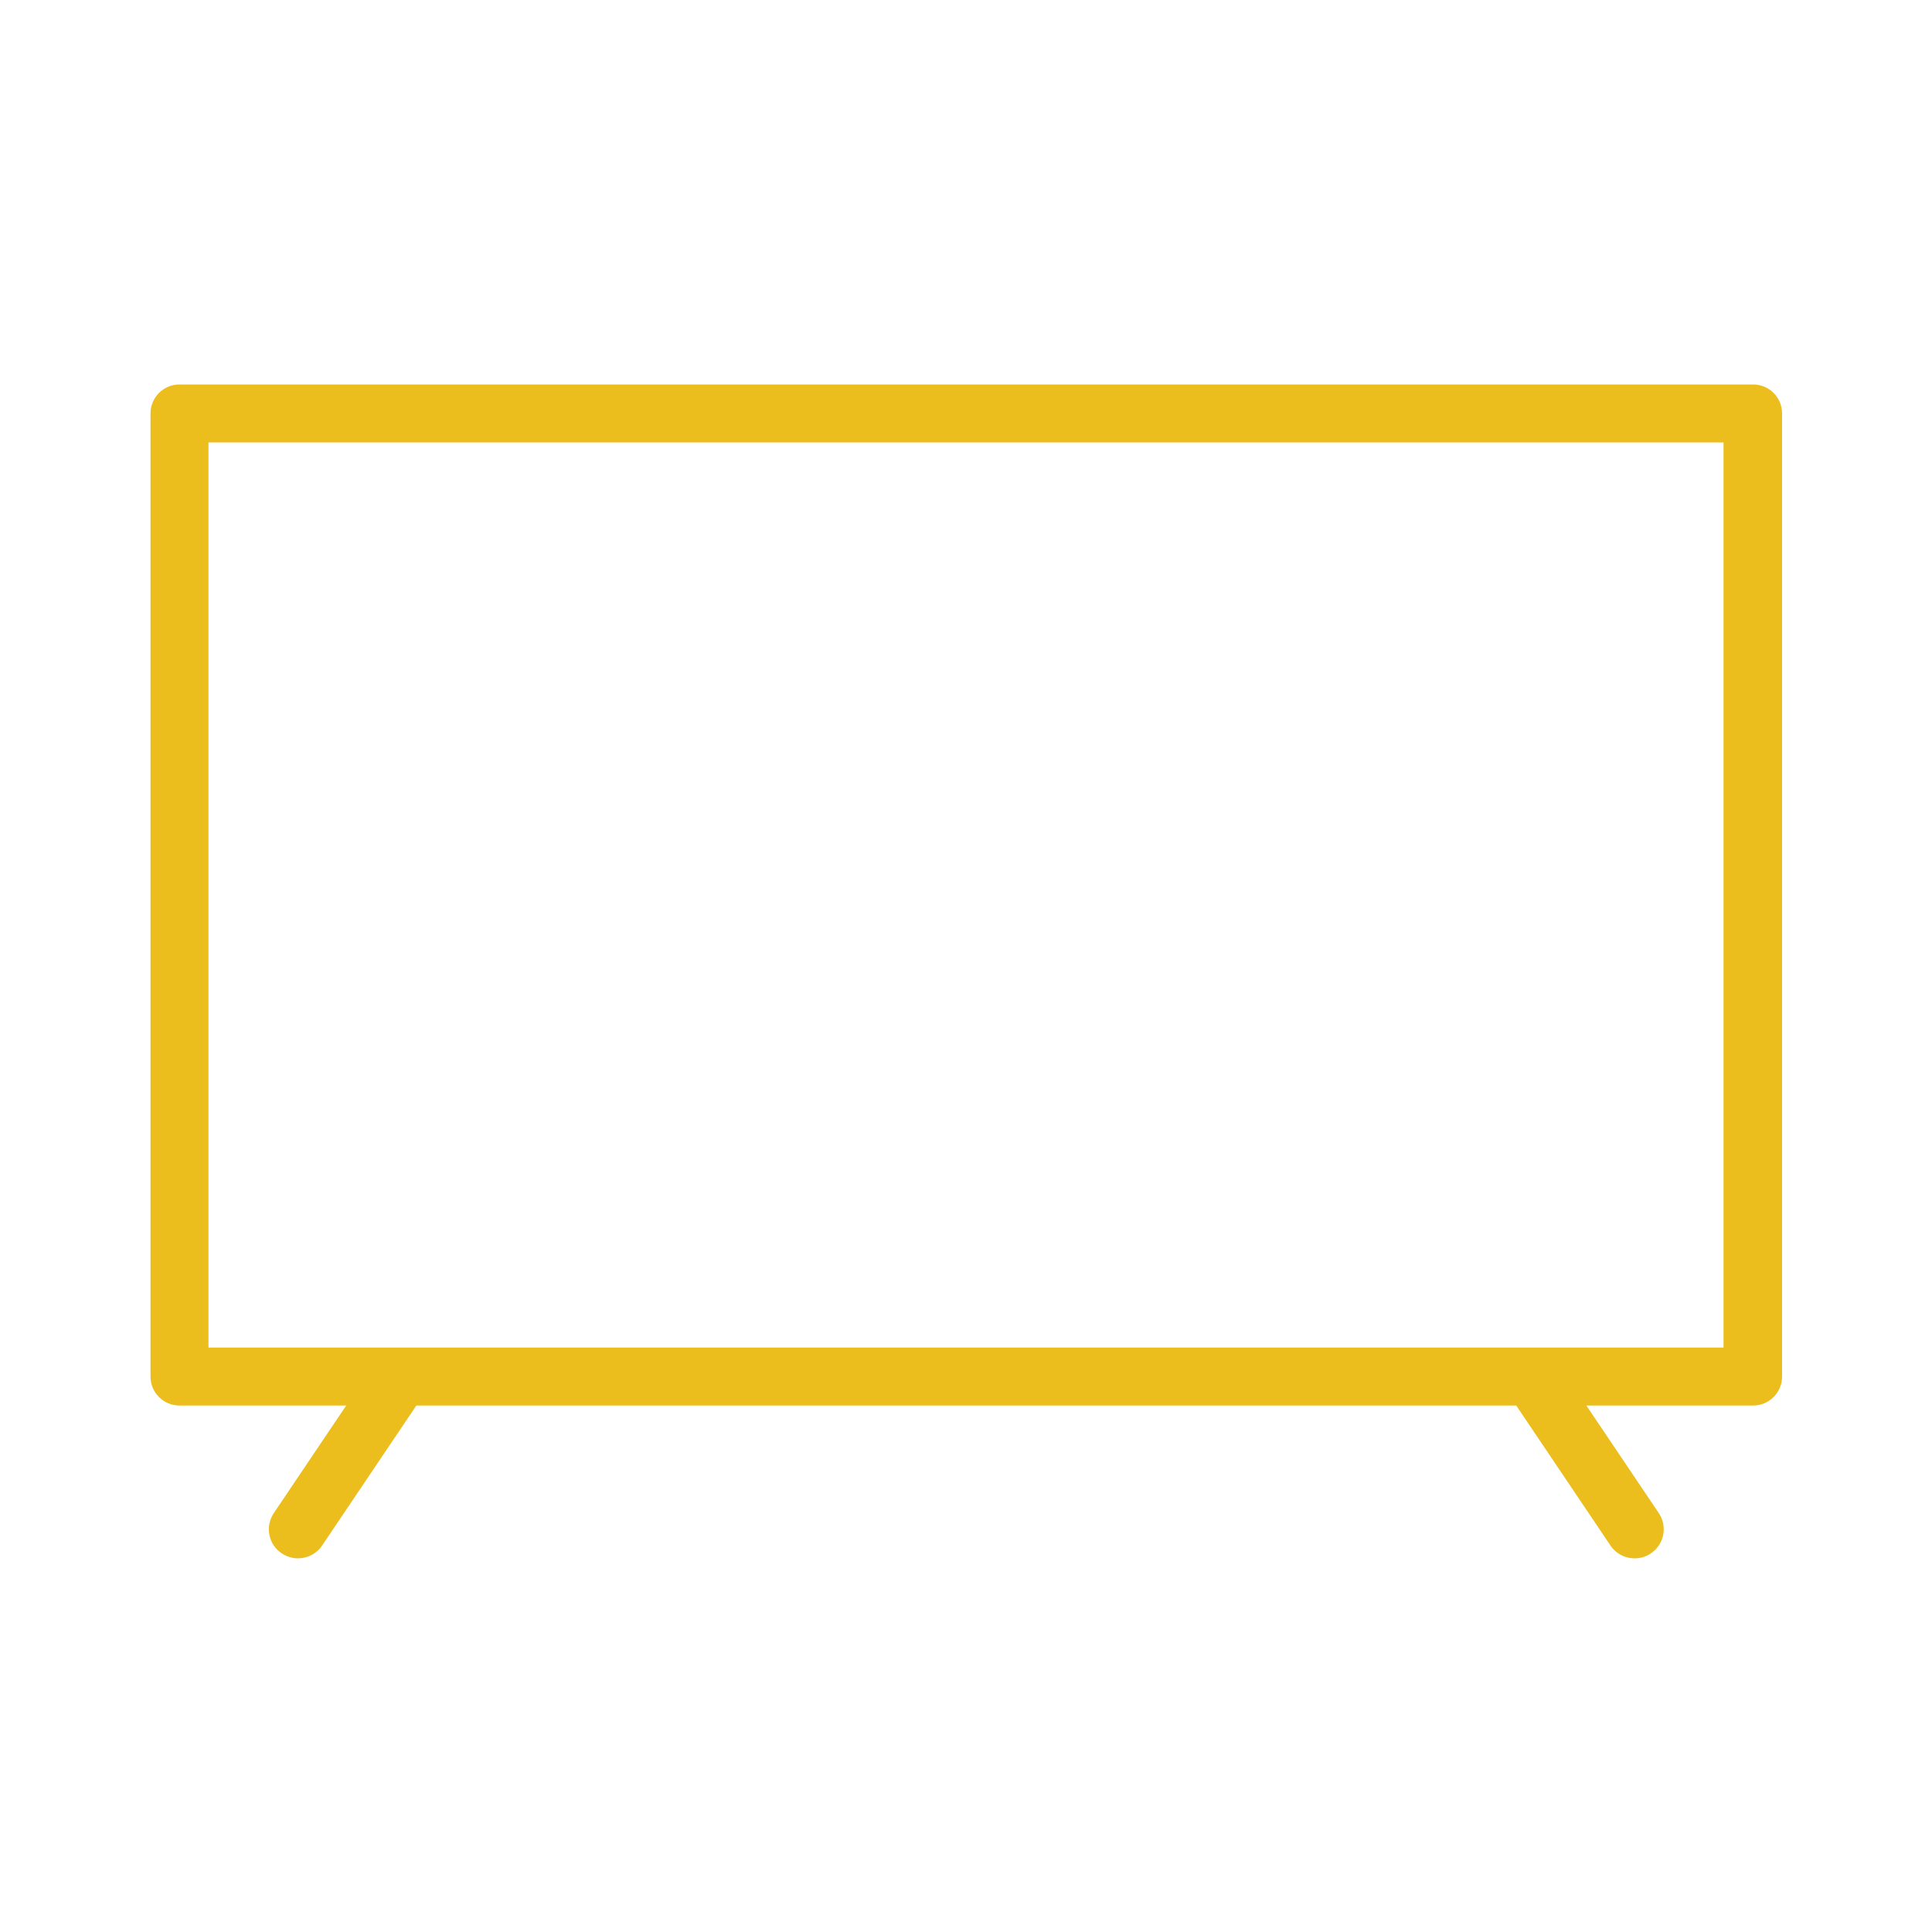 <?xml version="1.0" encoding="UTF-8"?> <svg xmlns="http://www.w3.org/2000/svg" id="Layer_1" data-name="Layer 1" viewBox="0 0 100 100"><defs><style> .cls-1 { fill: #ebbe1d; } </style></defs><path class="cls-1" d="M90.71,19.9H9.29c-.83,0-1.5.67-1.5,1.5v49.85c0,.83.67,1.5,1.5,1.5h8.63l-3.75,5.57c-.46.69-.28,1.62.41,2.08.26.17.55.26.84.26.48,0,.96-.23,1.25-.66l4.88-7.25h56.93l4.88,7.25c.29.43.76.66,1.25.66.29,0,.58-.08.84-.26.69-.46.87-1.39.41-2.08l-3.75-5.57h8.63c.83,0,1.5-.67,1.5-1.5V21.4c0-.83-.67-1.5-1.5-1.5ZM89.21,69.75H10.79V22.9h78.42v46.85Z"></path></svg> 